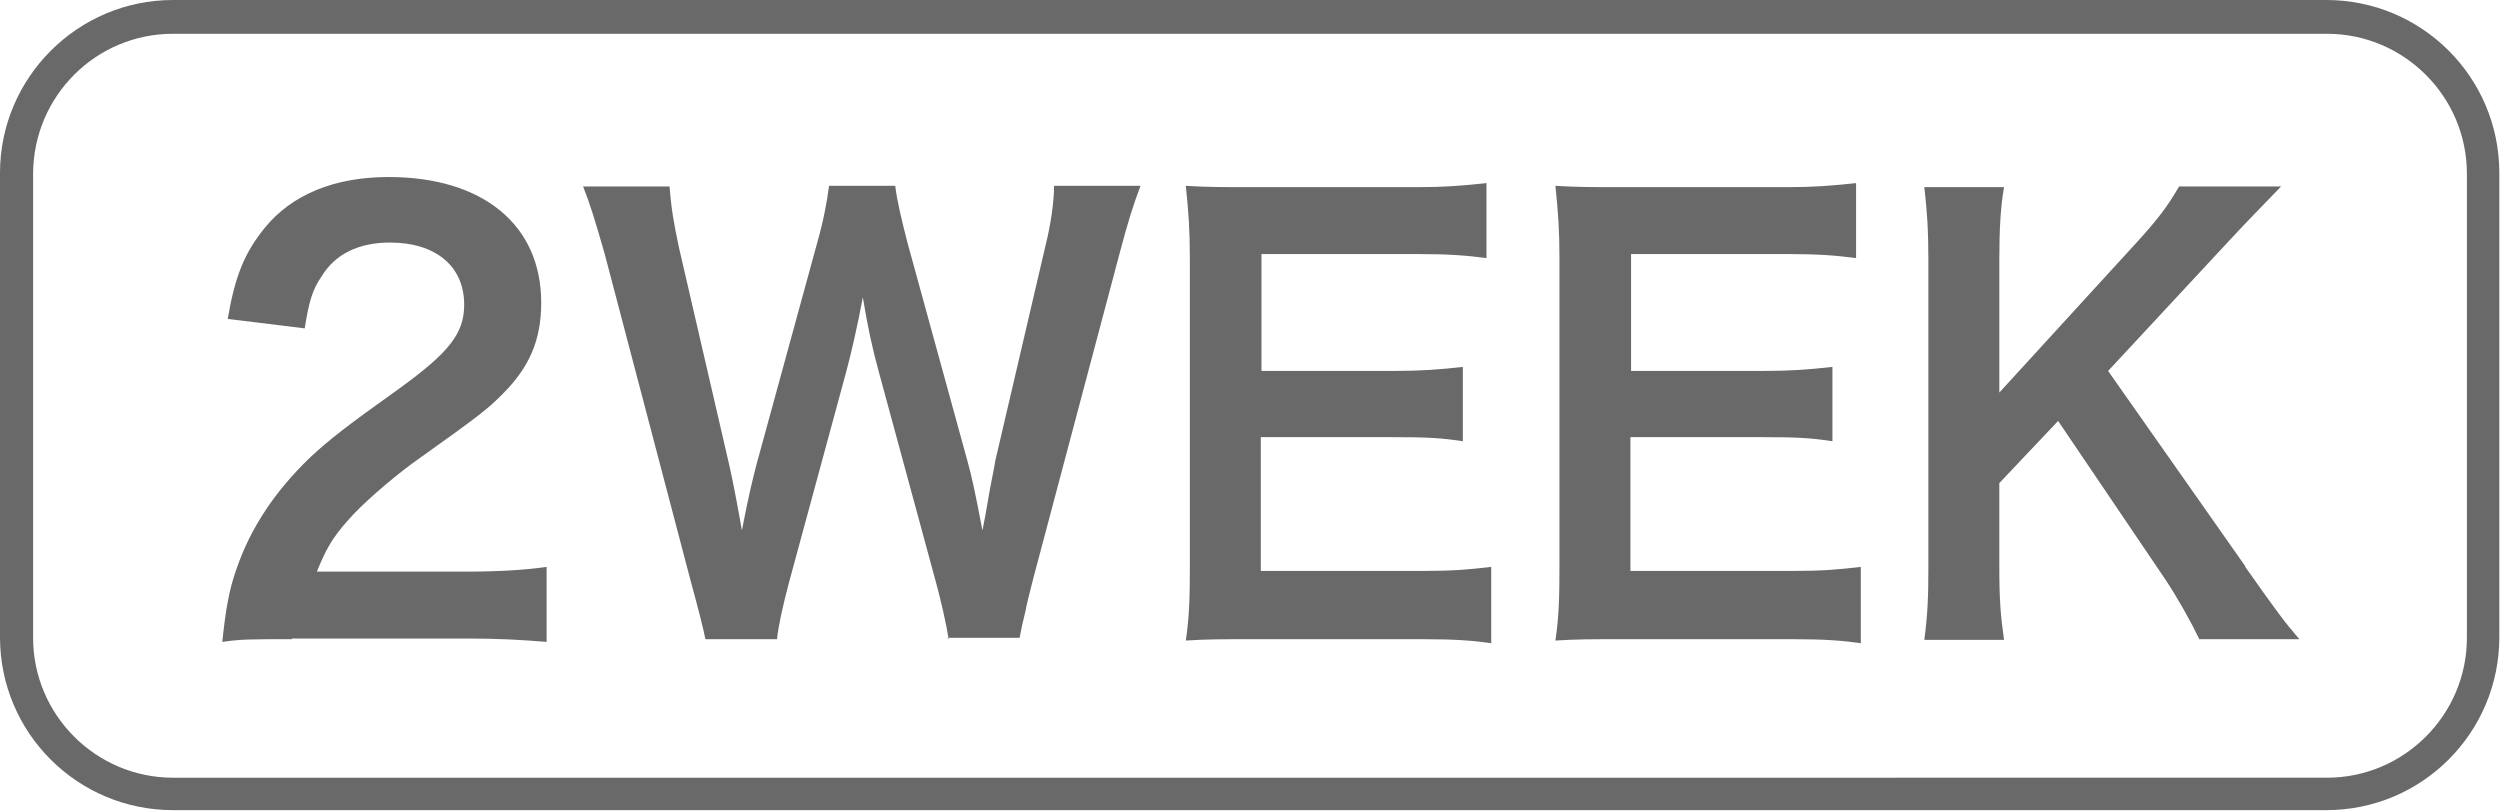 <?xml version="1.0" encoding="UTF-8"?>
<svg id="_レイヤー_1" data-name="レイヤー 1" xmlns="http://www.w3.org/2000/svg" viewBox="0 0 37 12">
  <defs>
    <style>
      .cls-1 {
        fill: #696969;
        stroke-width: 0px;
      }
    </style>
  </defs>
  <path class="cls-1" d="M34.44.5c1.14,0,2.07.93,2.07,2.07v6.87c0,1.14-.93,2.07-2.07,2.07H2.56c-1.14,0-2.07-.93-2.07-2.07V2.56C.5,1.42,1.42.5,2.56.5h31.87M34.44,0H2.56C1.15,0,0,1.15,0,2.56v6.87c0,1.42,1.15,2.56,2.56,2.56h31.87c1.42,0,2.56-1.15,2.56-2.56V2.56c0-1.42-1.15-2.56-2.56-2.56h0Z"/>
  <g>
    <path class="cls-1" d="M4.32,9.46c-.62,0-.75,0-1.03.04.05-.48.1-.77.21-1.08.21-.61.57-1.15,1.09-1.65.28-.26.52-.45,1.32-1.02.73-.53.96-.81.96-1.24,0-.57-.42-.92-1.1-.92-.46,0-.81.17-1.01.5-.14.2-.19.39-.25.77l-1.14-.14c.11-.64.25-.98.55-1.35.4-.49,1.03-.75,1.83-.75,1.4,0,2.26.71,2.26,1.86,0,.56-.18.96-.57,1.35-.22.22-.3.29-1.34,1.03-.35.26-.75.61-.95.84-.24.27-.33.44-.46.76h2.23c.5,0,.9-.03,1.17-.07v1.11c-.38-.03-.69-.05-1.21-.05h-2.56Z"/>
    <path class="cls-1" d="M14.04,9.46c-.03-.2-.11-.56-.19-.85l-.85-3.13c-.09-.33-.16-.65-.23-1.08-.09.48-.17.81-.24,1.08l-.85,3.13c-.1.38-.16.65-.18.85h-1.06q-.04-.21-.22-.87l-1.27-4.83c-.14-.49-.22-.75-.32-1h1.28c.02.29.06.54.14.91l.74,3.2c.06.26.14.69.19.98.1-.52.16-.76.22-.99l.89-3.25c.1-.35.15-.63.18-.86h.98c.02.2.1.53.18.84l.89,3.24c.06.22.1.39.22,1.02q.04-.19.09-.49c.02-.13.09-.46.1-.54l.74-3.17c.08-.32.13-.66.13-.9h1.28c-.11.29-.18.51-.31,1l-1.28,4.82c-.06.24-.1.39-.11.46q-.06.24-.09.41h-1.07Z"/>
    <path class="cls-1" d="M22.08,9.52c-.29-.04-.54-.06-1.03-.06h-2.49c-.48,0-.69,0-1.01.02.05-.34.06-.61.06-1.11V3.83c0-.44-.02-.69-.06-1.08.32.02.53.02,1.01.02h2.41c.4,0,.66-.02,1.03-.06v1.11c-.3-.04-.56-.06-1.03-.06h-2.3v1.73h1.94c.42,0,.69-.02,1.04-.06v1.1c-.33-.05-.54-.06-1.04-.06h-1.95v1.98h2.39c.45,0,.68-.02,1.02-.06v1.12Z"/>
    <path class="cls-1" d="M27.55,9.52c-.29-.04-.54-.06-1.03-.06h-2.49c-.48,0-.69,0-1.01.02.05-.34.06-.61.06-1.11V3.83c0-.44-.02-.69-.06-1.08.32.02.53.02,1.01.02h2.41c.4,0,.66-.02,1.03-.06v1.11c-.3-.04-.56-.06-1.03-.06h-2.3v1.73h1.94c.42,0,.69-.02,1.04-.06v1.1c-.33-.05-.54-.06-1.04-.06h-1.95v1.98h2.39c.45,0,.68-.02,1.02-.06v1.12Z"/>
    <path class="cls-1" d="M33.23,8.39c.48.68.57.8.8,1.07h-1.48c-.12-.25-.32-.61-.5-.88l-1.59-2.35-.87.92v1.24c0,.5.02.73.07,1.08h-1.18c.05-.38.06-.64.06-1.08V3.85c0-.45-.02-.73-.06-1.08h1.18c-.05.28-.07.61-.07,1.08v1.96l2.04-2.23c.31-.34.46-.54.62-.82h1.51c-.23.24-.5.51-.85.89l-1.71,1.84,2.03,2.89Z"/>
  </g>
</svg>